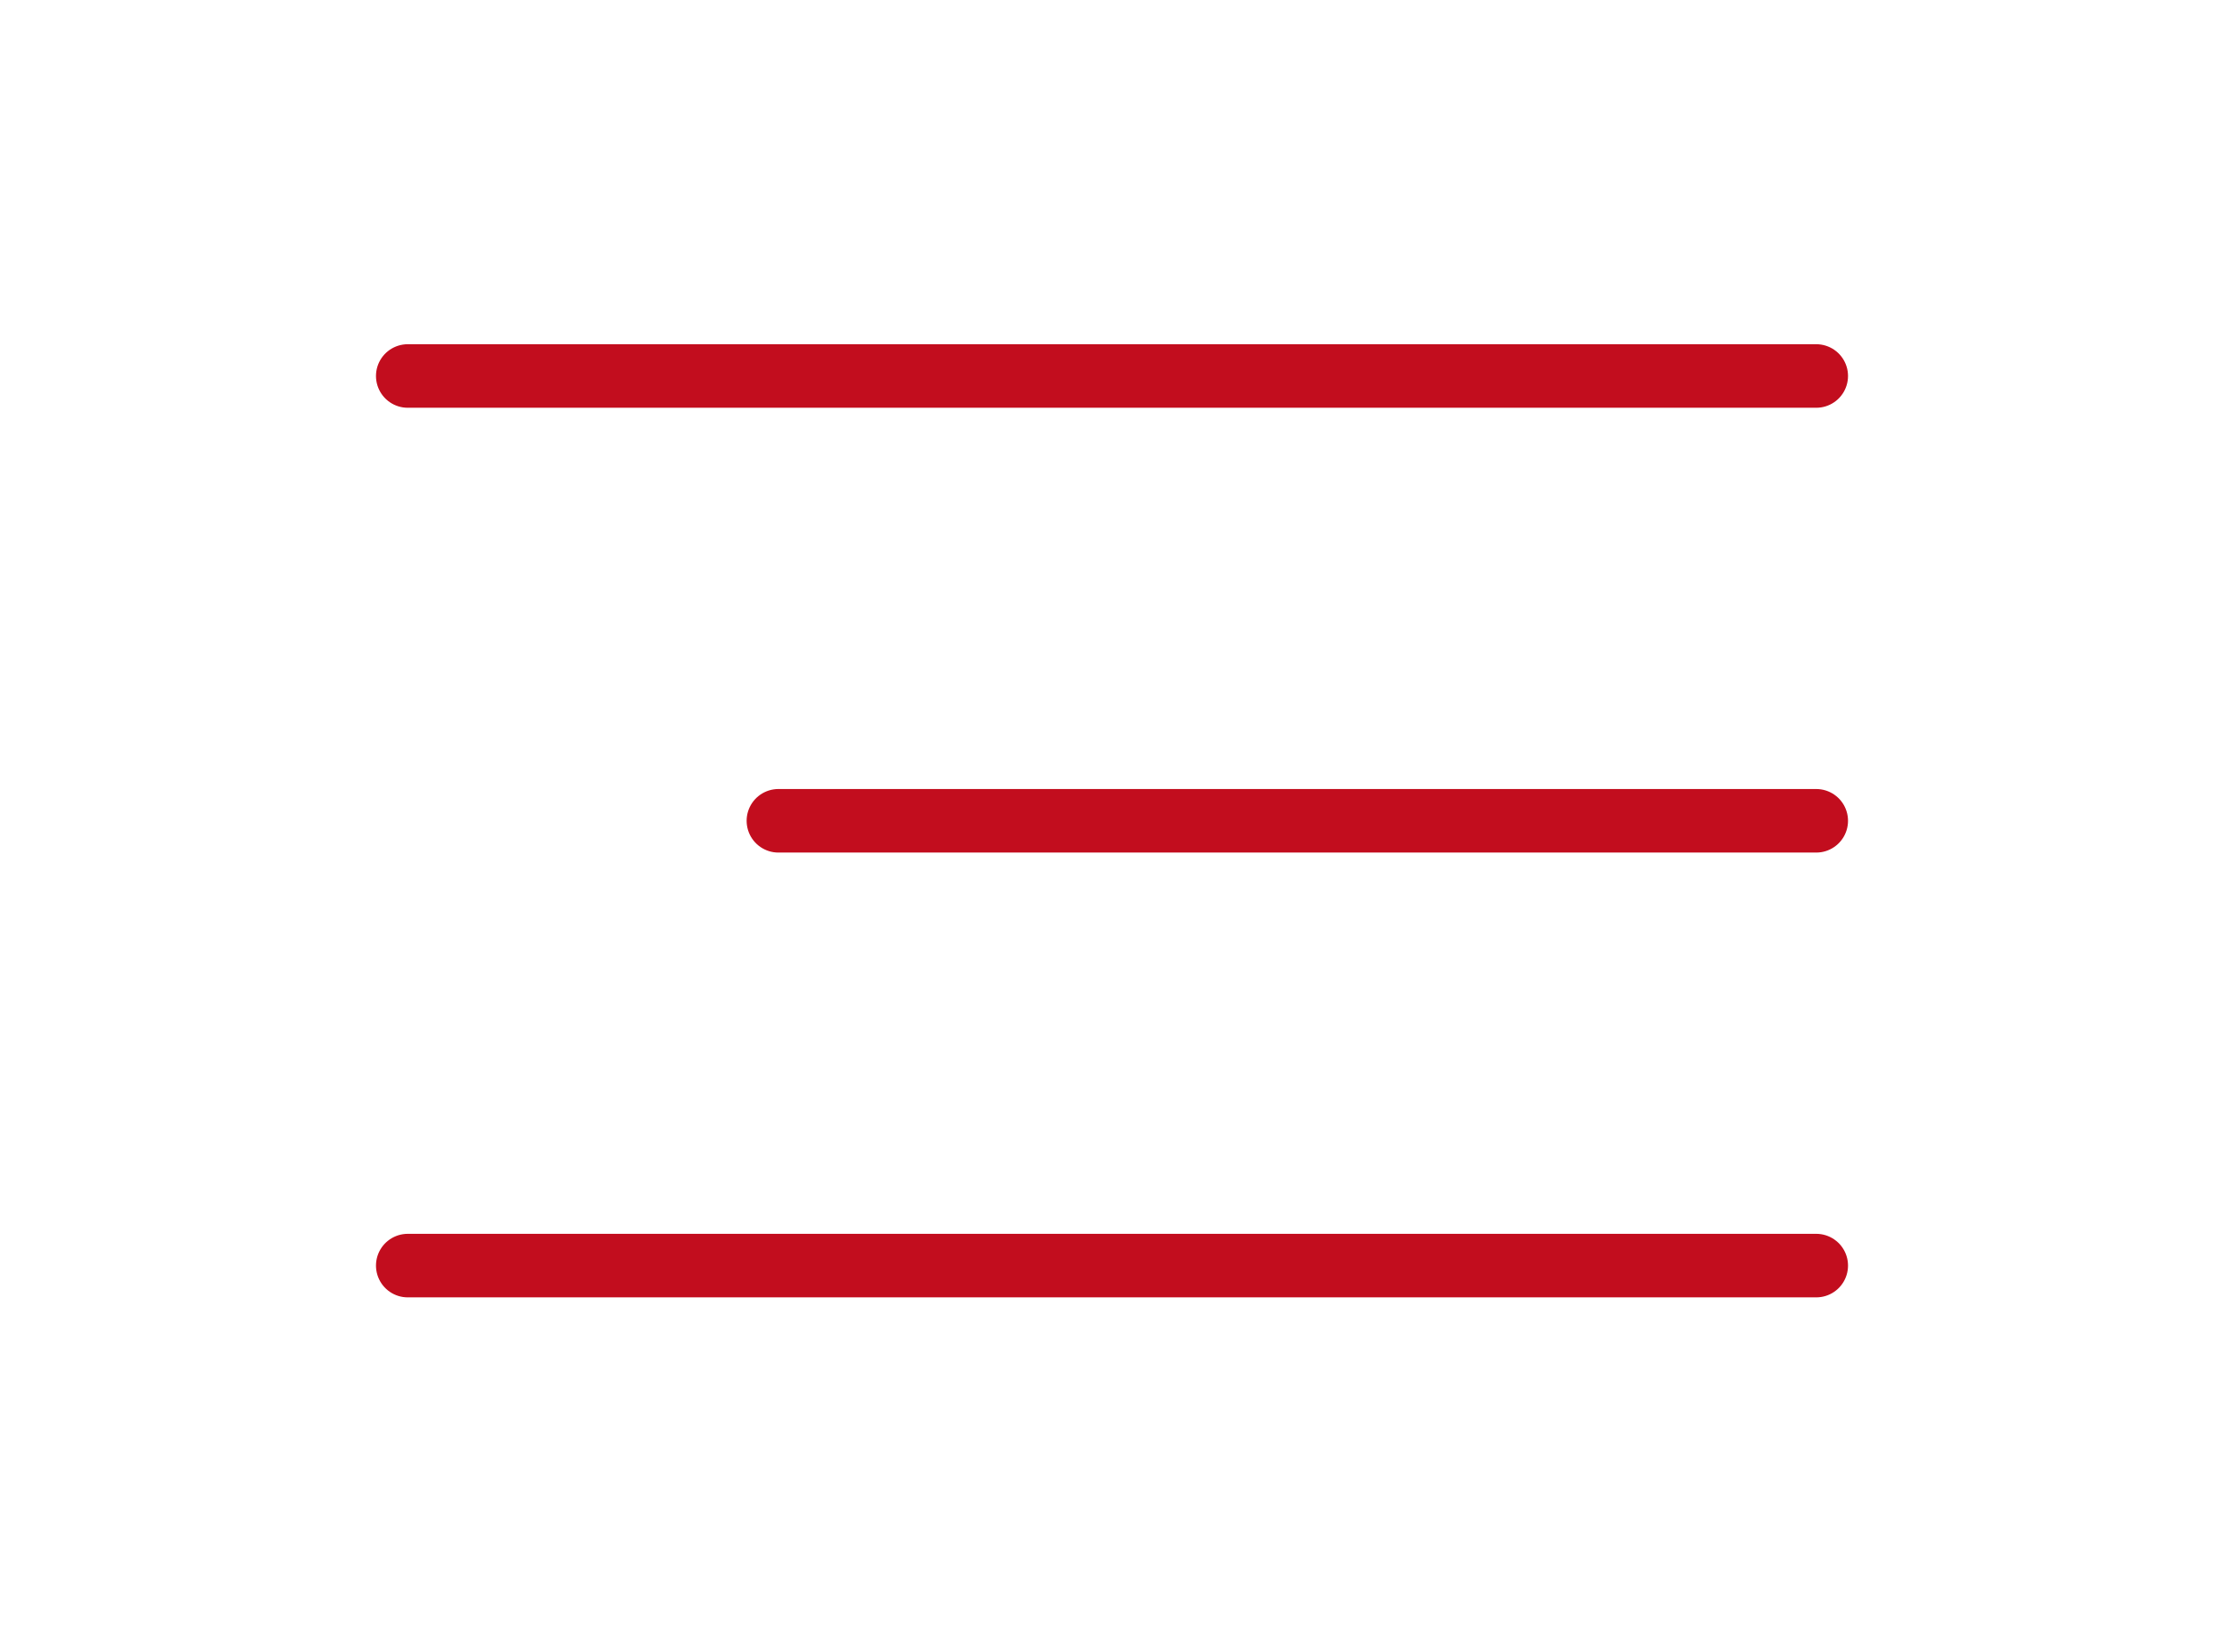 <?xml version="1.0" encoding="UTF-8"?> <svg xmlns="http://www.w3.org/2000/svg" width="35" height="26" viewBox="0 0 35 26" fill="none"><path d="M28.583 5.917H6.417" stroke="#C20D1E" stroke-linecap="round"></path><path d="M28.583 12.917H12.25" stroke="#C20D1E" stroke-linecap="round"></path><path d="M28.583 19.917H6.417" stroke="#C20D1E" stroke-linecap="round"></path></svg> 